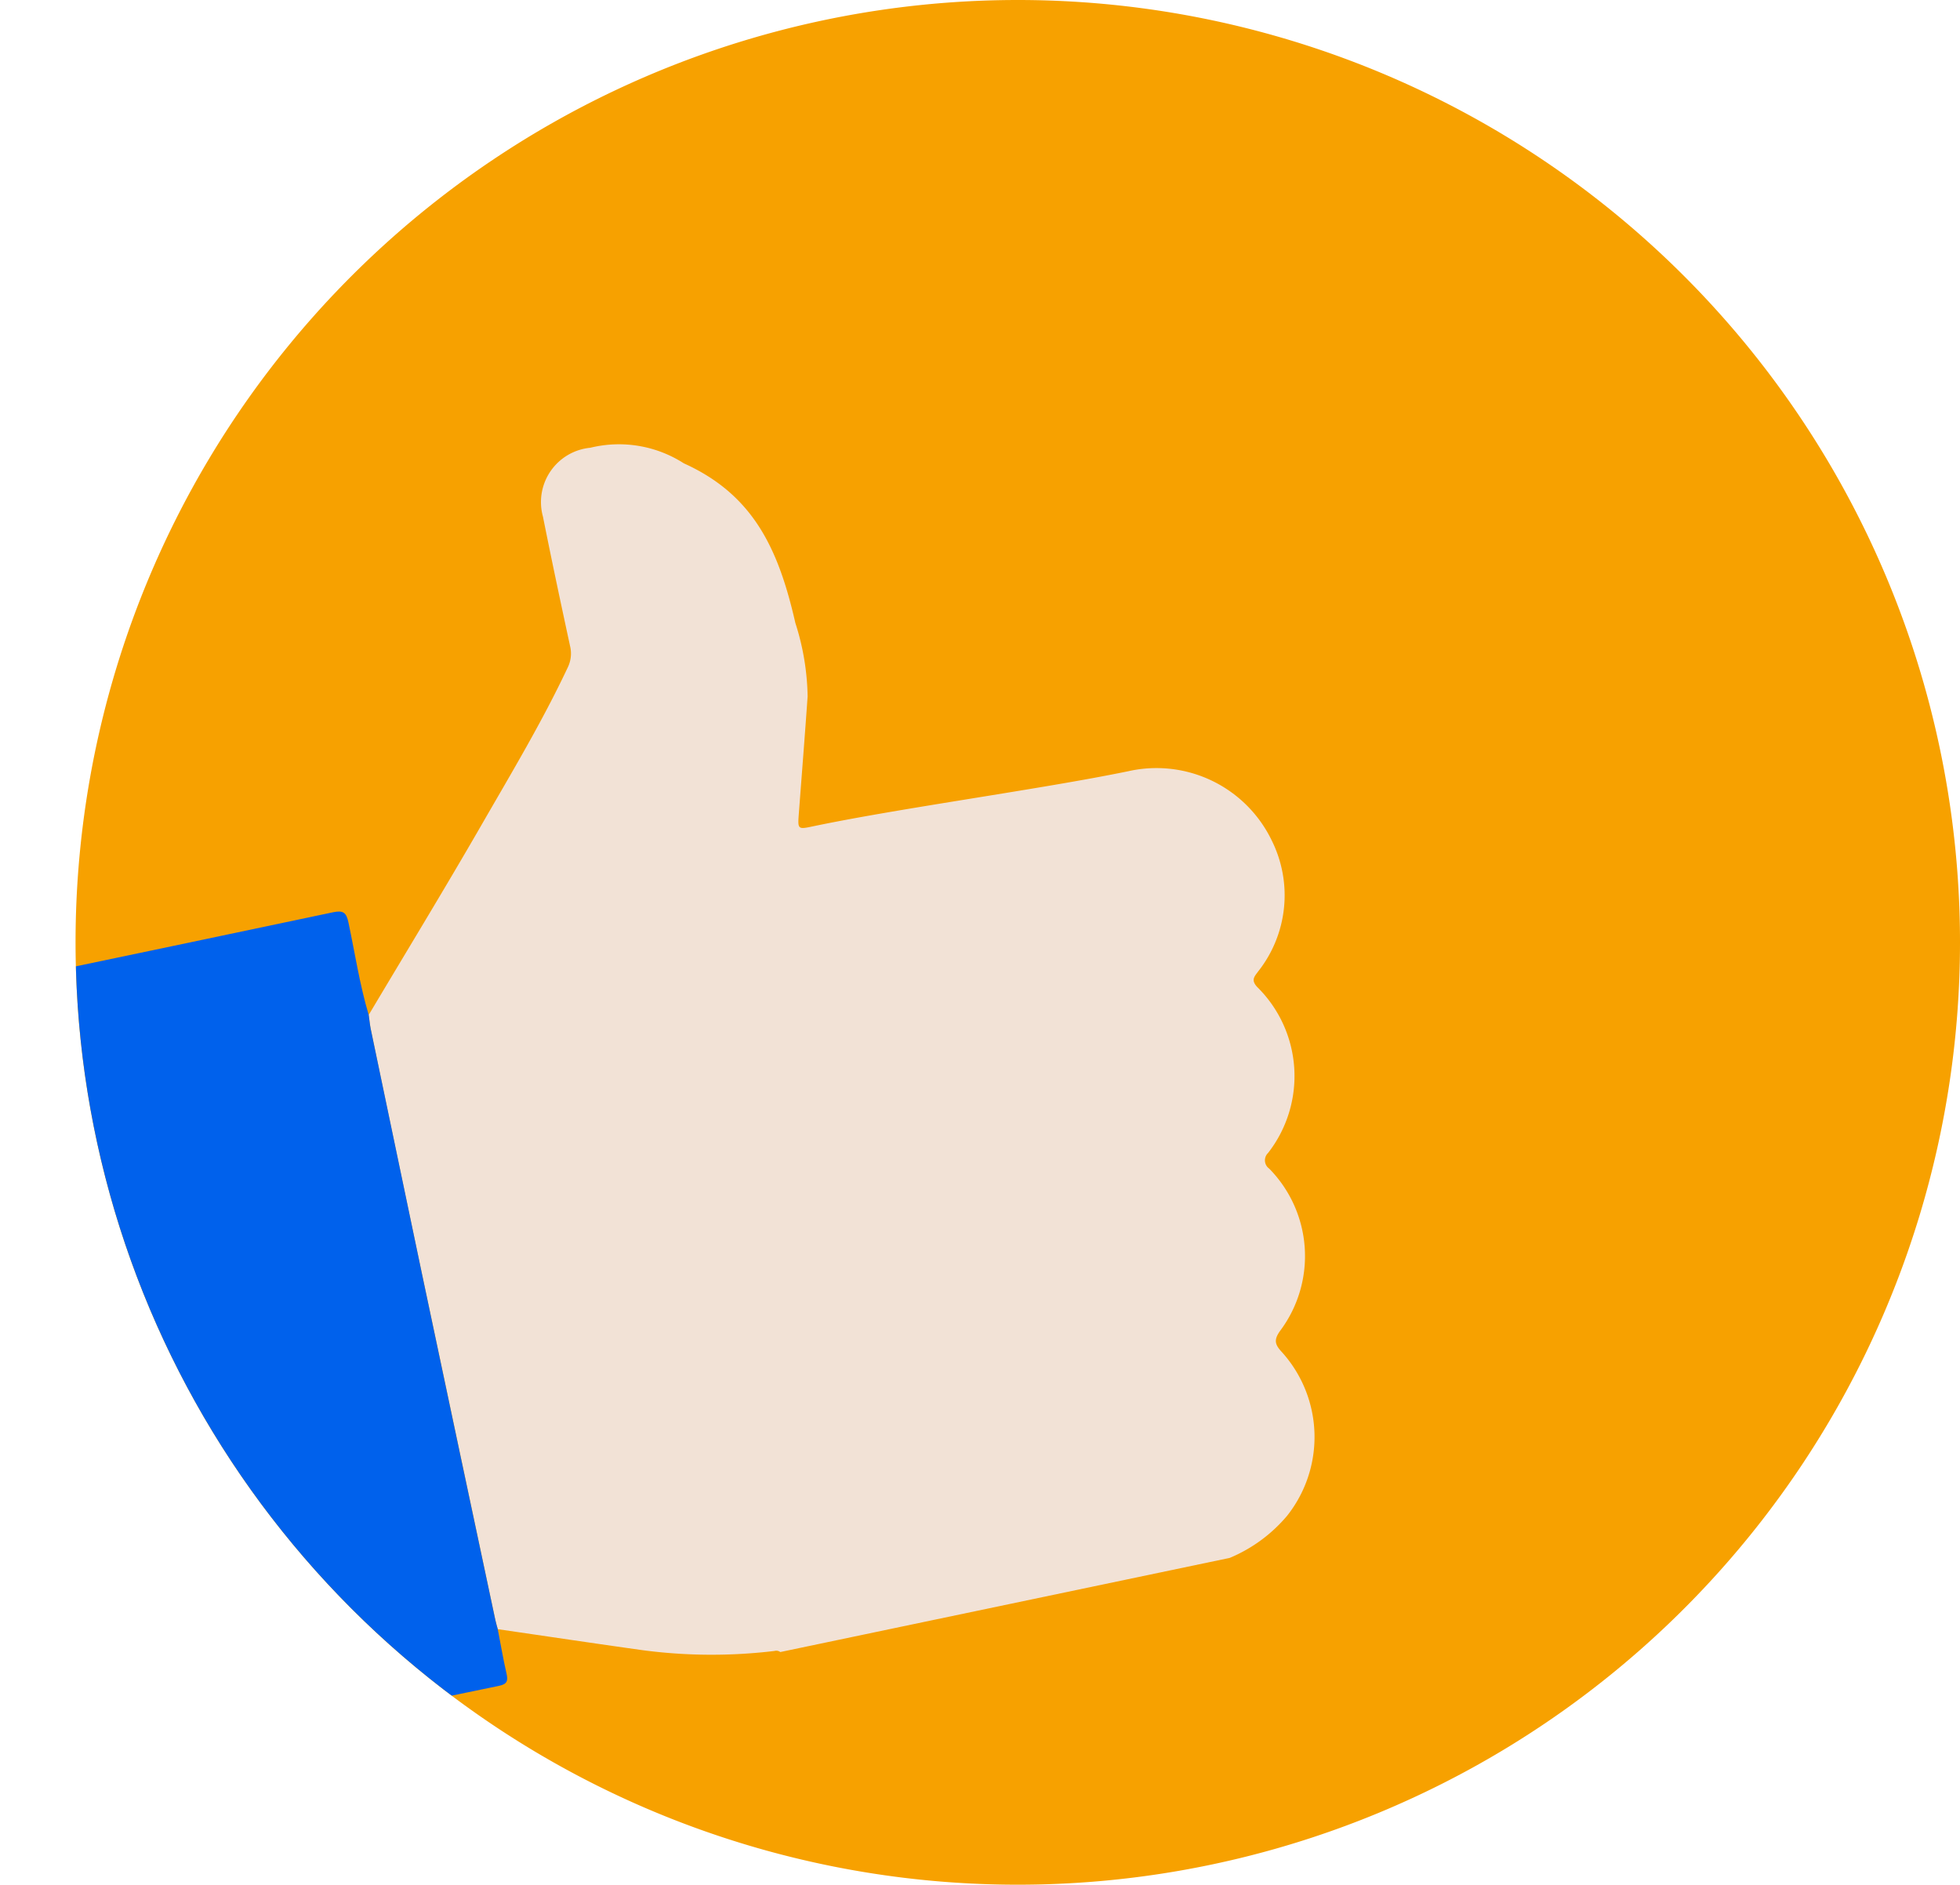 <svg id="Groupe_987" data-name="Groupe 987" xmlns="http://www.w3.org/2000/svg" xmlns:xlink="http://www.w3.org/1999/xlink" width="59.922" height="57.612" viewBox="0 0 59.922 57.612">
  <defs>
    <clipPath id="clip-path">
      <rect id="Rectangle_1202" data-name="Rectangle 1202" width="59.922" height="57.612" fill="none"/>
    </clipPath>
    <clipPath id="clip-path-2">
      <path id="Tracé_1445" data-name="Tracé 1445" d="M33.186,0A28.806,28.806,0,1,0,61.993,28.806,28.806,28.806,0,0,0,33.186,0Z" transform="translate(-4.38)" fill="none"/>
    </clipPath>
  </defs>
  <g id="Groupe_957" data-name="Groupe 957" transform="translate(0 0)">
    <g id="Groupe_956" data-name="Groupe 956" clip-path="url(#clip-path)">
      <path id="Tracé_1442" data-name="Tracé 1442" d="M61.993,28.806A28.806,28.806,0,1,1,33.187,0,28.806,28.806,0,0,1,61.993,28.806" transform="translate(-2.071 0)" fill="#f7a100"/>
    </g>
  </g>
  <g id="Groupe_959" data-name="Groupe 959" transform="translate(2.31)">
    <g id="Groupe_958" data-name="Groupe 958" clip-path="url(#clip-path-2)">
      <path id="Tracé_1443" data-name="Tracé 1443" d="M47.7,59.8,33.959,62.678a.2.2,0,0,0-.178-.033,16.081,16.081,0,0,1-4.018-.022c-1.482-.207-2.961-.429-4.441-.644-.026-.1-.056-.2-.077-.294q-1.118-5.271-2.235-10.542-.79-3.744-1.568-7.492c-.031-.148-.044-.3-.065-.45,1.157-1.943,2.335-3.874,3.464-5.834.906-1.573,1.842-3.133,2.617-4.779a.968.968,0,0,0,.075-.659c-.285-1.317-.565-2.635-.829-3.956a1.668,1.668,0,0,1,1.447-2.108,3.671,3.671,0,0,1,2.859.476c2.13.962,2.895,2.62,3.41,4.879a7.7,7.7,0,0,1,.375,2.246c-.083,1.191-.178,2.381-.268,3.571-.037.494-.037.5.433.4,2.687-.562,6.954-1.131,9.643-1.685a3.911,3.911,0,0,1,4.385,2.126,3.753,3.753,0,0,1-.418,3.994c-.112.155-.23.259-.032.475a3.822,3.822,0,0,1,.334,5.075.312.312,0,0,0,.036.48,3.812,3.812,0,0,1,.334,4.955c-.208.288-.155.429.058.658a3.876,3.876,0,0,1,.152,5A4.616,4.616,0,0,1,47.7,59.8" transform="translate(-12.414 -12.178)" fill="#f2e2d6"/>
      <path id="Tracé_1444" data-name="Tracé 1444" d="M0,54.983c.15-.024.3-.042.449-.073q4.867-1.017,9.731-2.044c.312-.066.409.006.473.313.2.943.343,1.9.619,2.824.022.15.035.3.066.45q.781,3.747,1.568,7.492,1.113,5.273,2.235,10.542c.021.1.051.2.077.294.087.448.163.9.265,1.344.052.225.032.334-.232.388Q10.1,77.574,4.957,78.657Z" transform="translate(-2.31 -24.979)" fill="#0061ec"/>
    </g>
  </g>
</svg>
